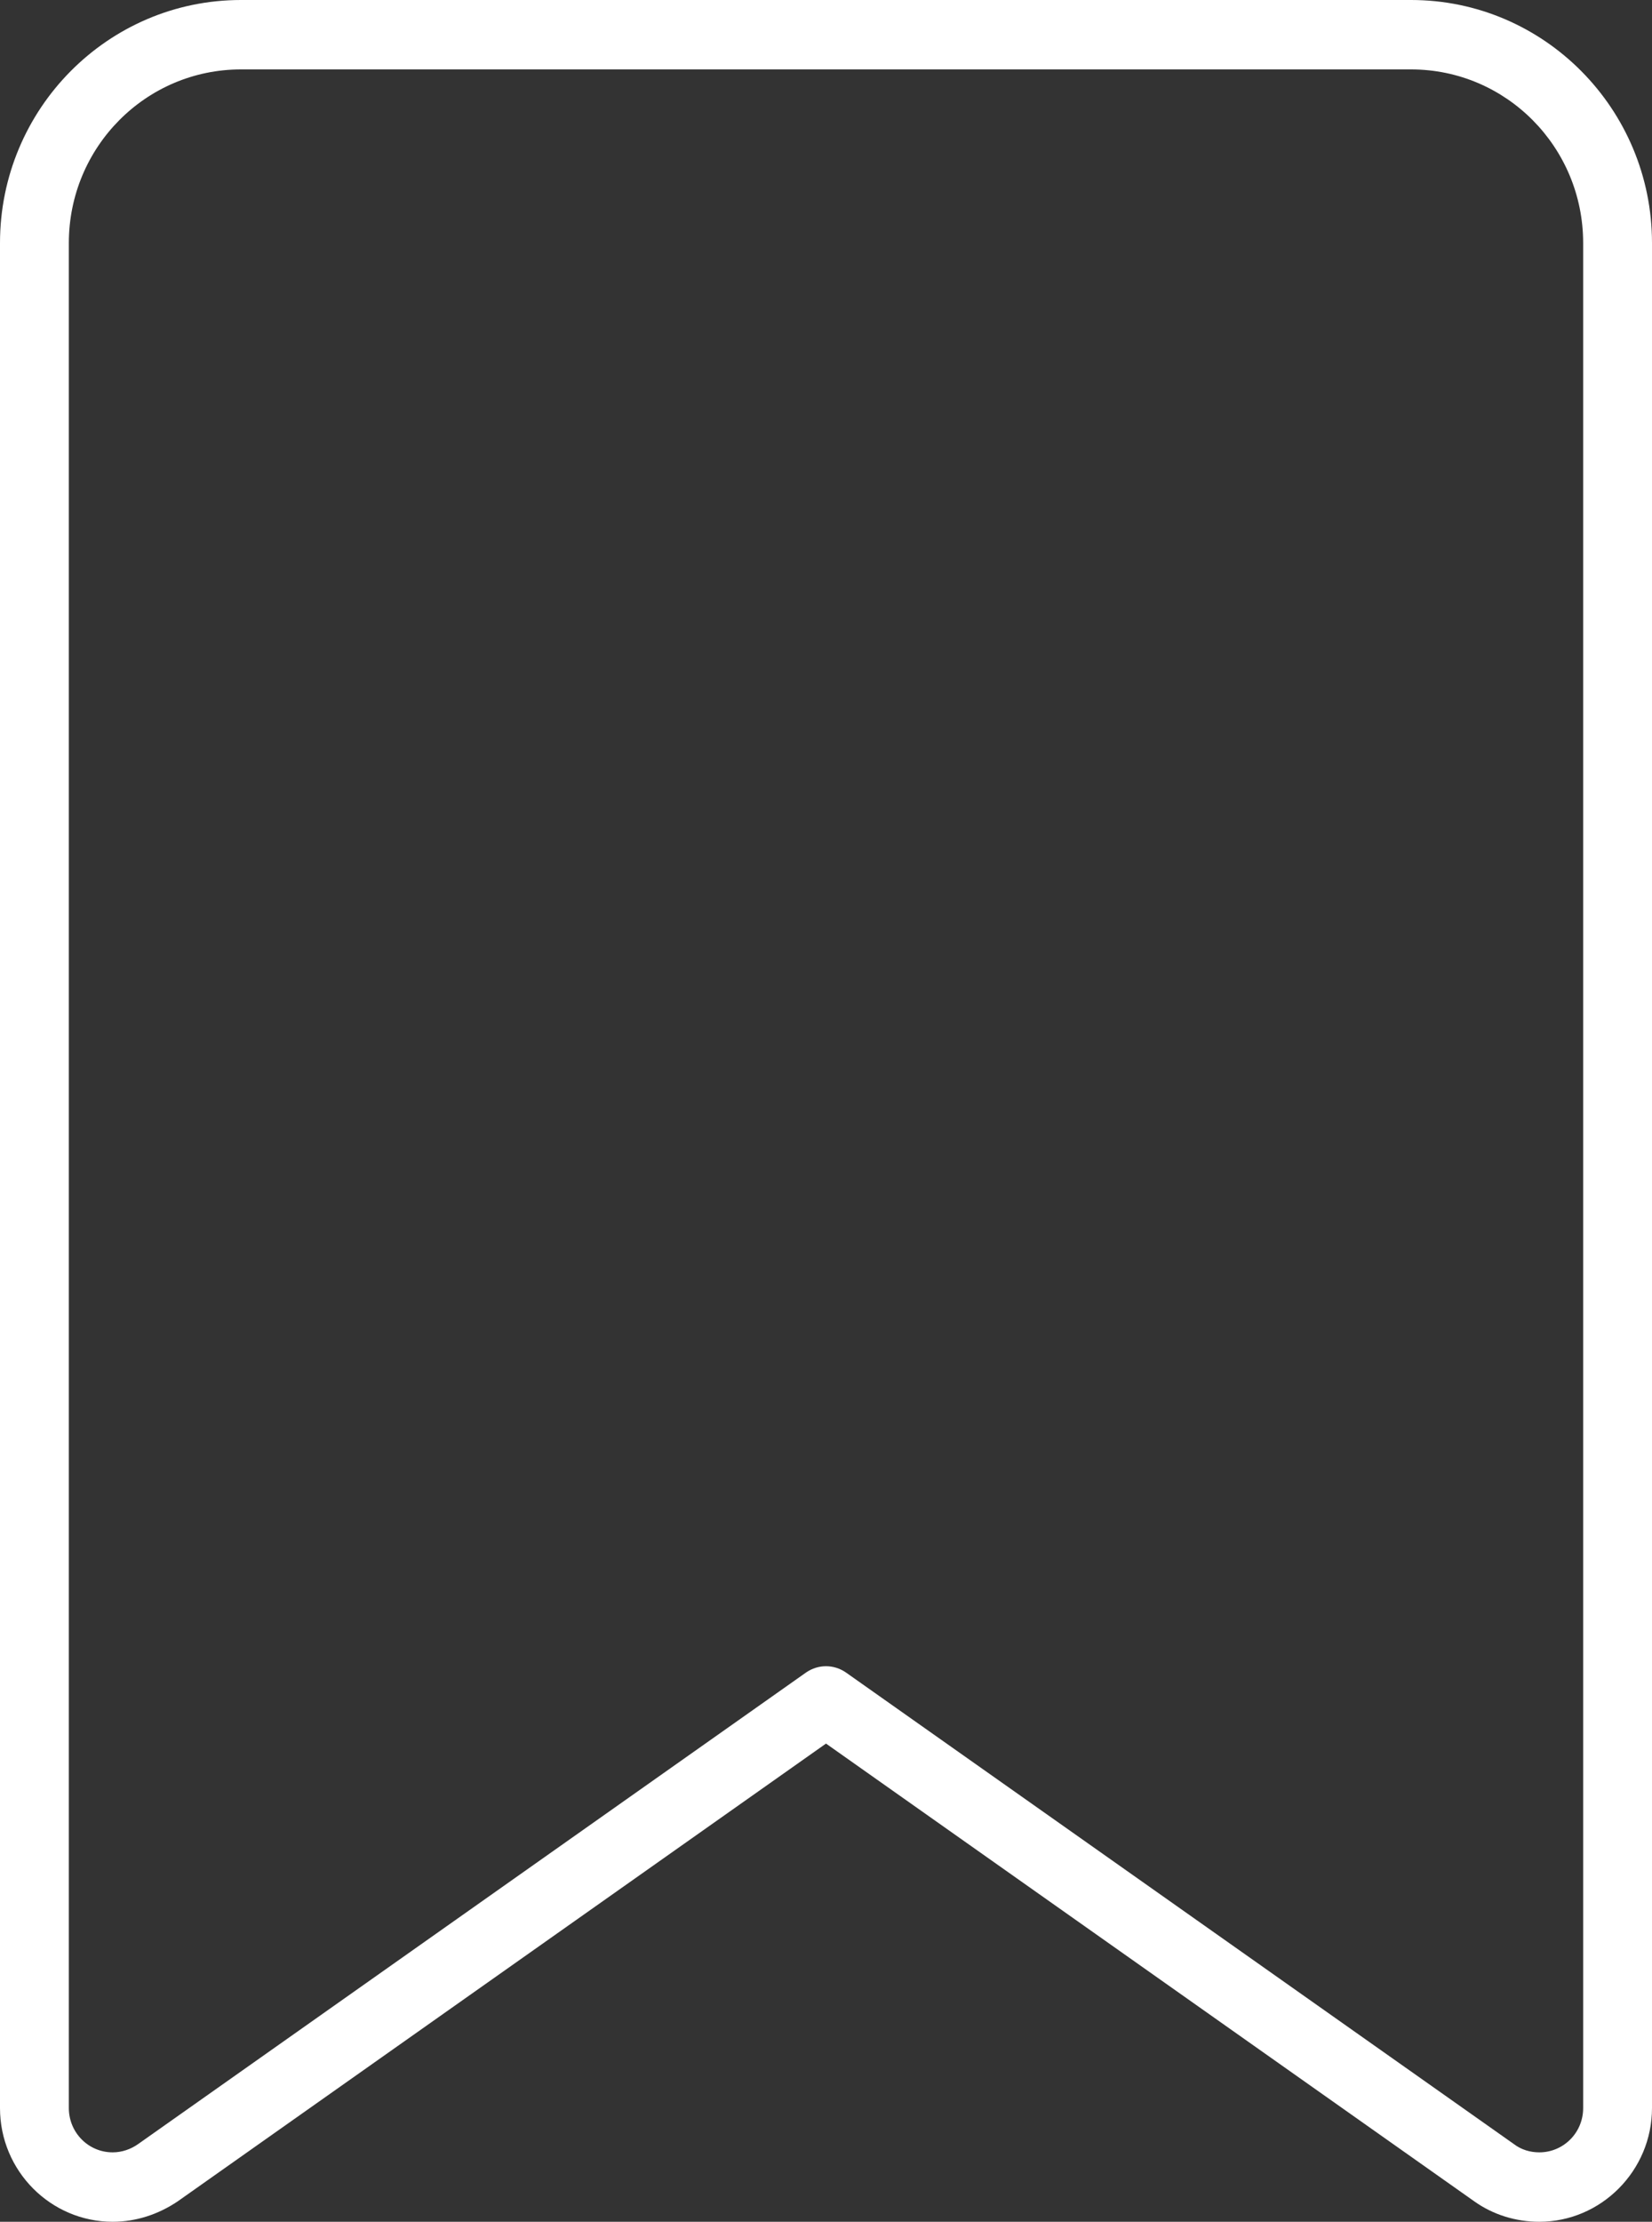 <?xml version="1.0" encoding="UTF-8"?> <svg xmlns="http://www.w3.org/2000/svg" width="61" height="82" viewBox="0 0 61 82" fill="none"><rect x="0" y="0" width="61" height="82" fill="#333333" stroke="none"/><path d="M61 8.969C61 4.02 57.013 0 52.104 0H8.896C3.987 0 0 4.02 0 8.969V77.804C0 80.126 1.874 82 4.162 82C5.02 82 5.846 81.728 6.561 81.247L30.5 64.351L54.439 81.247C55.138 81.744 55.98 82 56.838 82C59.126 82 61 80.11 61 77.804V8.969ZM52.104 2.562C55.615 2.562 58.458 5.429 58.458 8.969V77.804C58.458 78.717 57.728 79.438 56.838 79.438C56.504 79.438 56.171 79.341 55.901 79.133L31.231 61.724C30.786 61.42 30.214 61.42 29.769 61.724L5.099 79.133C4.829 79.325 4.496 79.438 4.162 79.438C3.257 79.438 2.542 78.701 2.542 77.804V8.969C2.542 5.429 5.385 2.562 8.896 2.562H52.104Z" fill="white"></path></svg> 